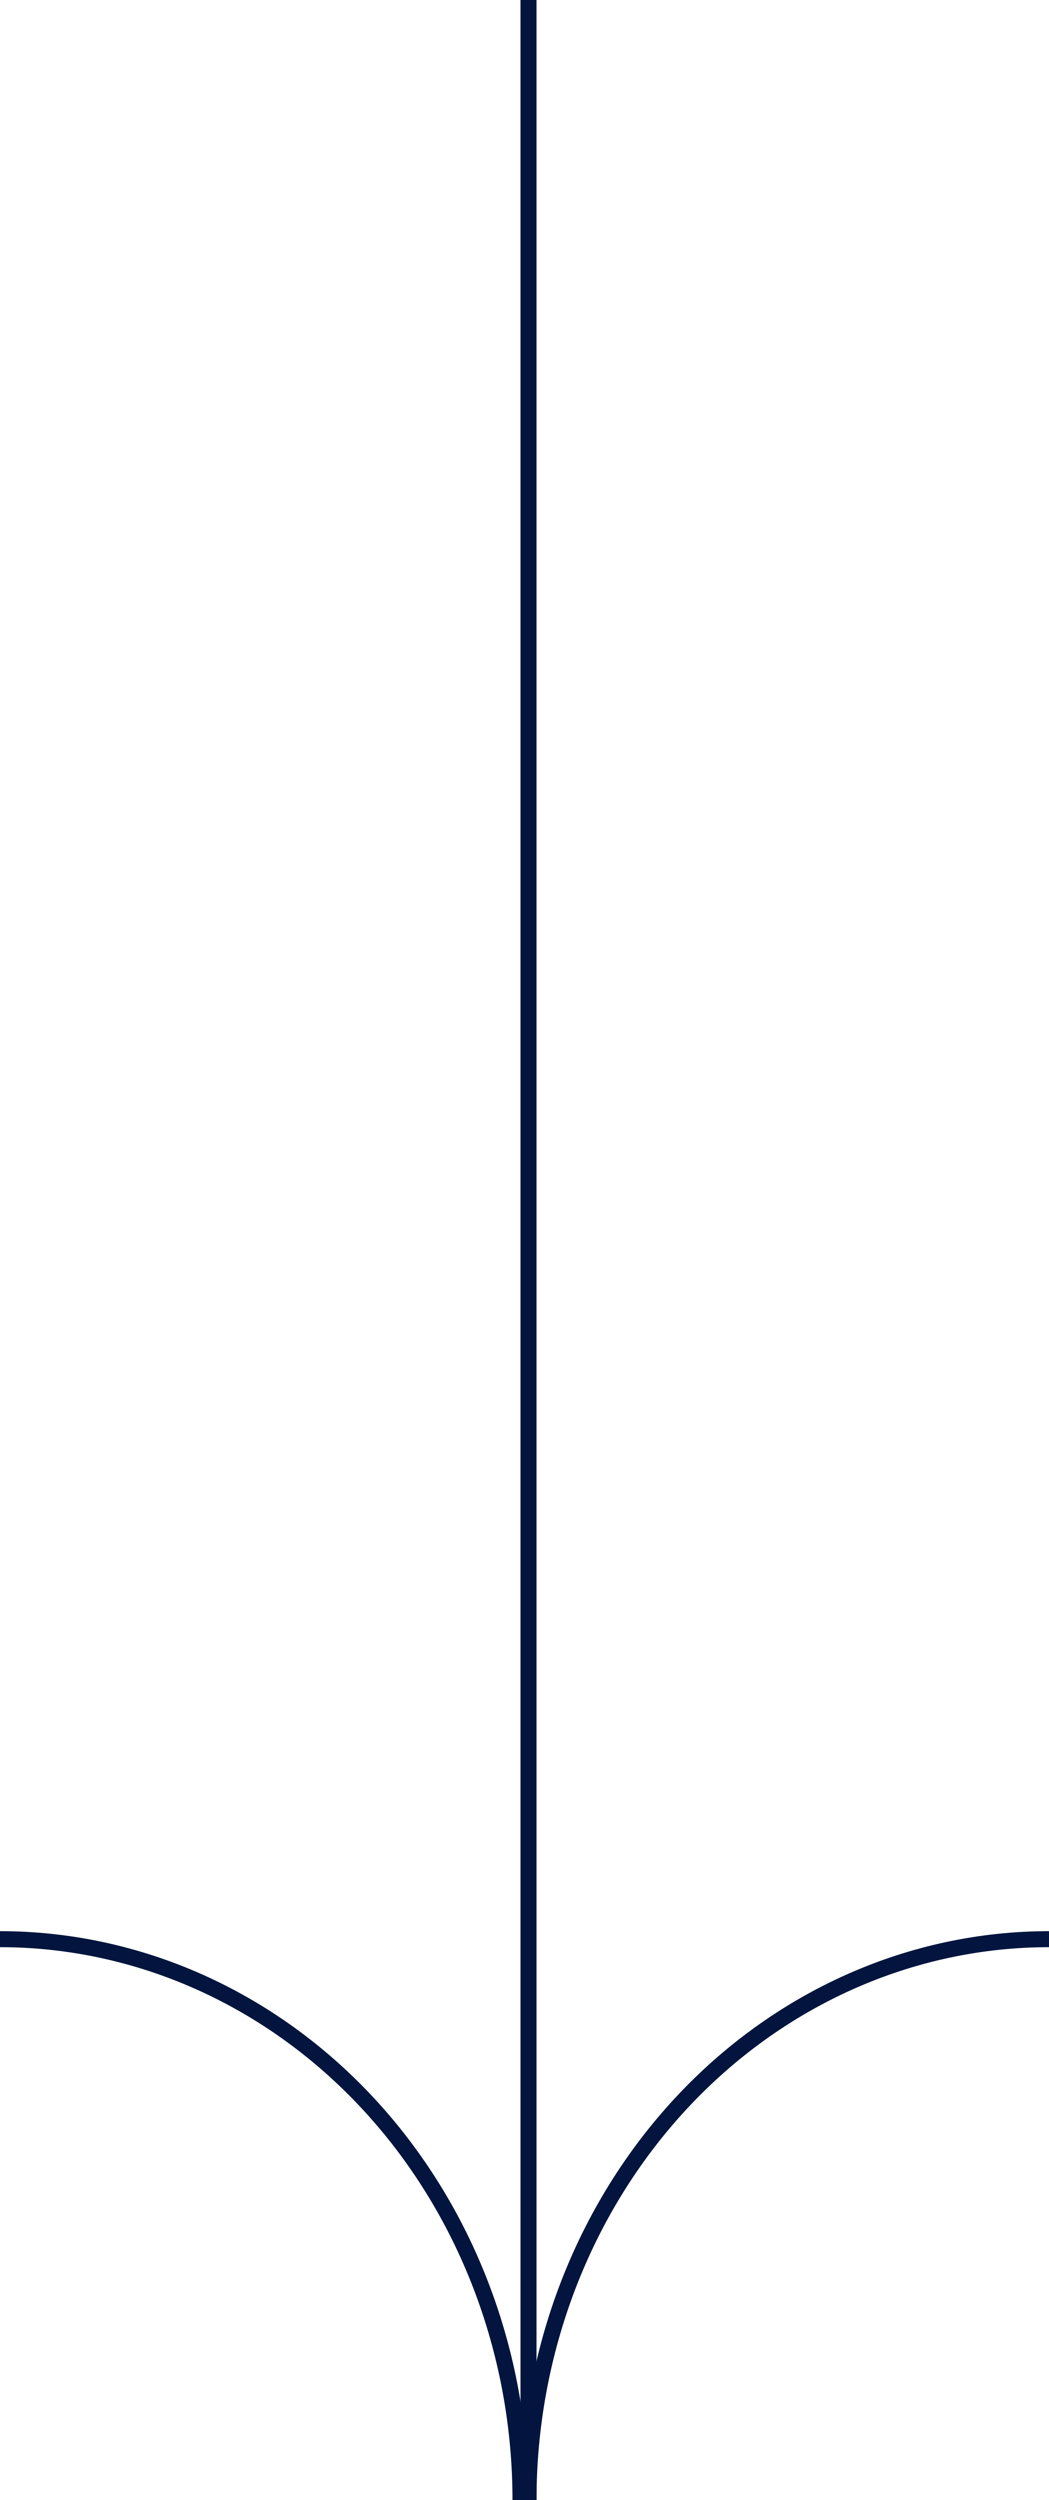 <svg width="131" height="312" viewBox="0 0 131 312" fill="none" xmlns="http://www.w3.org/2000/svg">
<line x1="66" y1="4.37114e-08" x2="66" y2="312" stroke="#03153E" stroke-width="2"/>
<path d="M65 312C65 302.807 63.319 293.705 60.052 285.212C56.786 276.719 51.998 269.003 45.962 262.503C39.926 256.002 32.761 250.846 24.874 247.328C16.988 243.811 8.536 242 0 242" stroke="#03153E" stroke-width="2"/>
<path d="M66 312C66 302.807 67.681 293.705 70.948 285.212C74.214 276.719 79.002 269.003 85.038 262.503C91.074 256.002 98.239 250.846 106.126 247.328C114.012 243.811 122.464 242 131 242" stroke="#03153E" stroke-width="2"/>
</svg>

